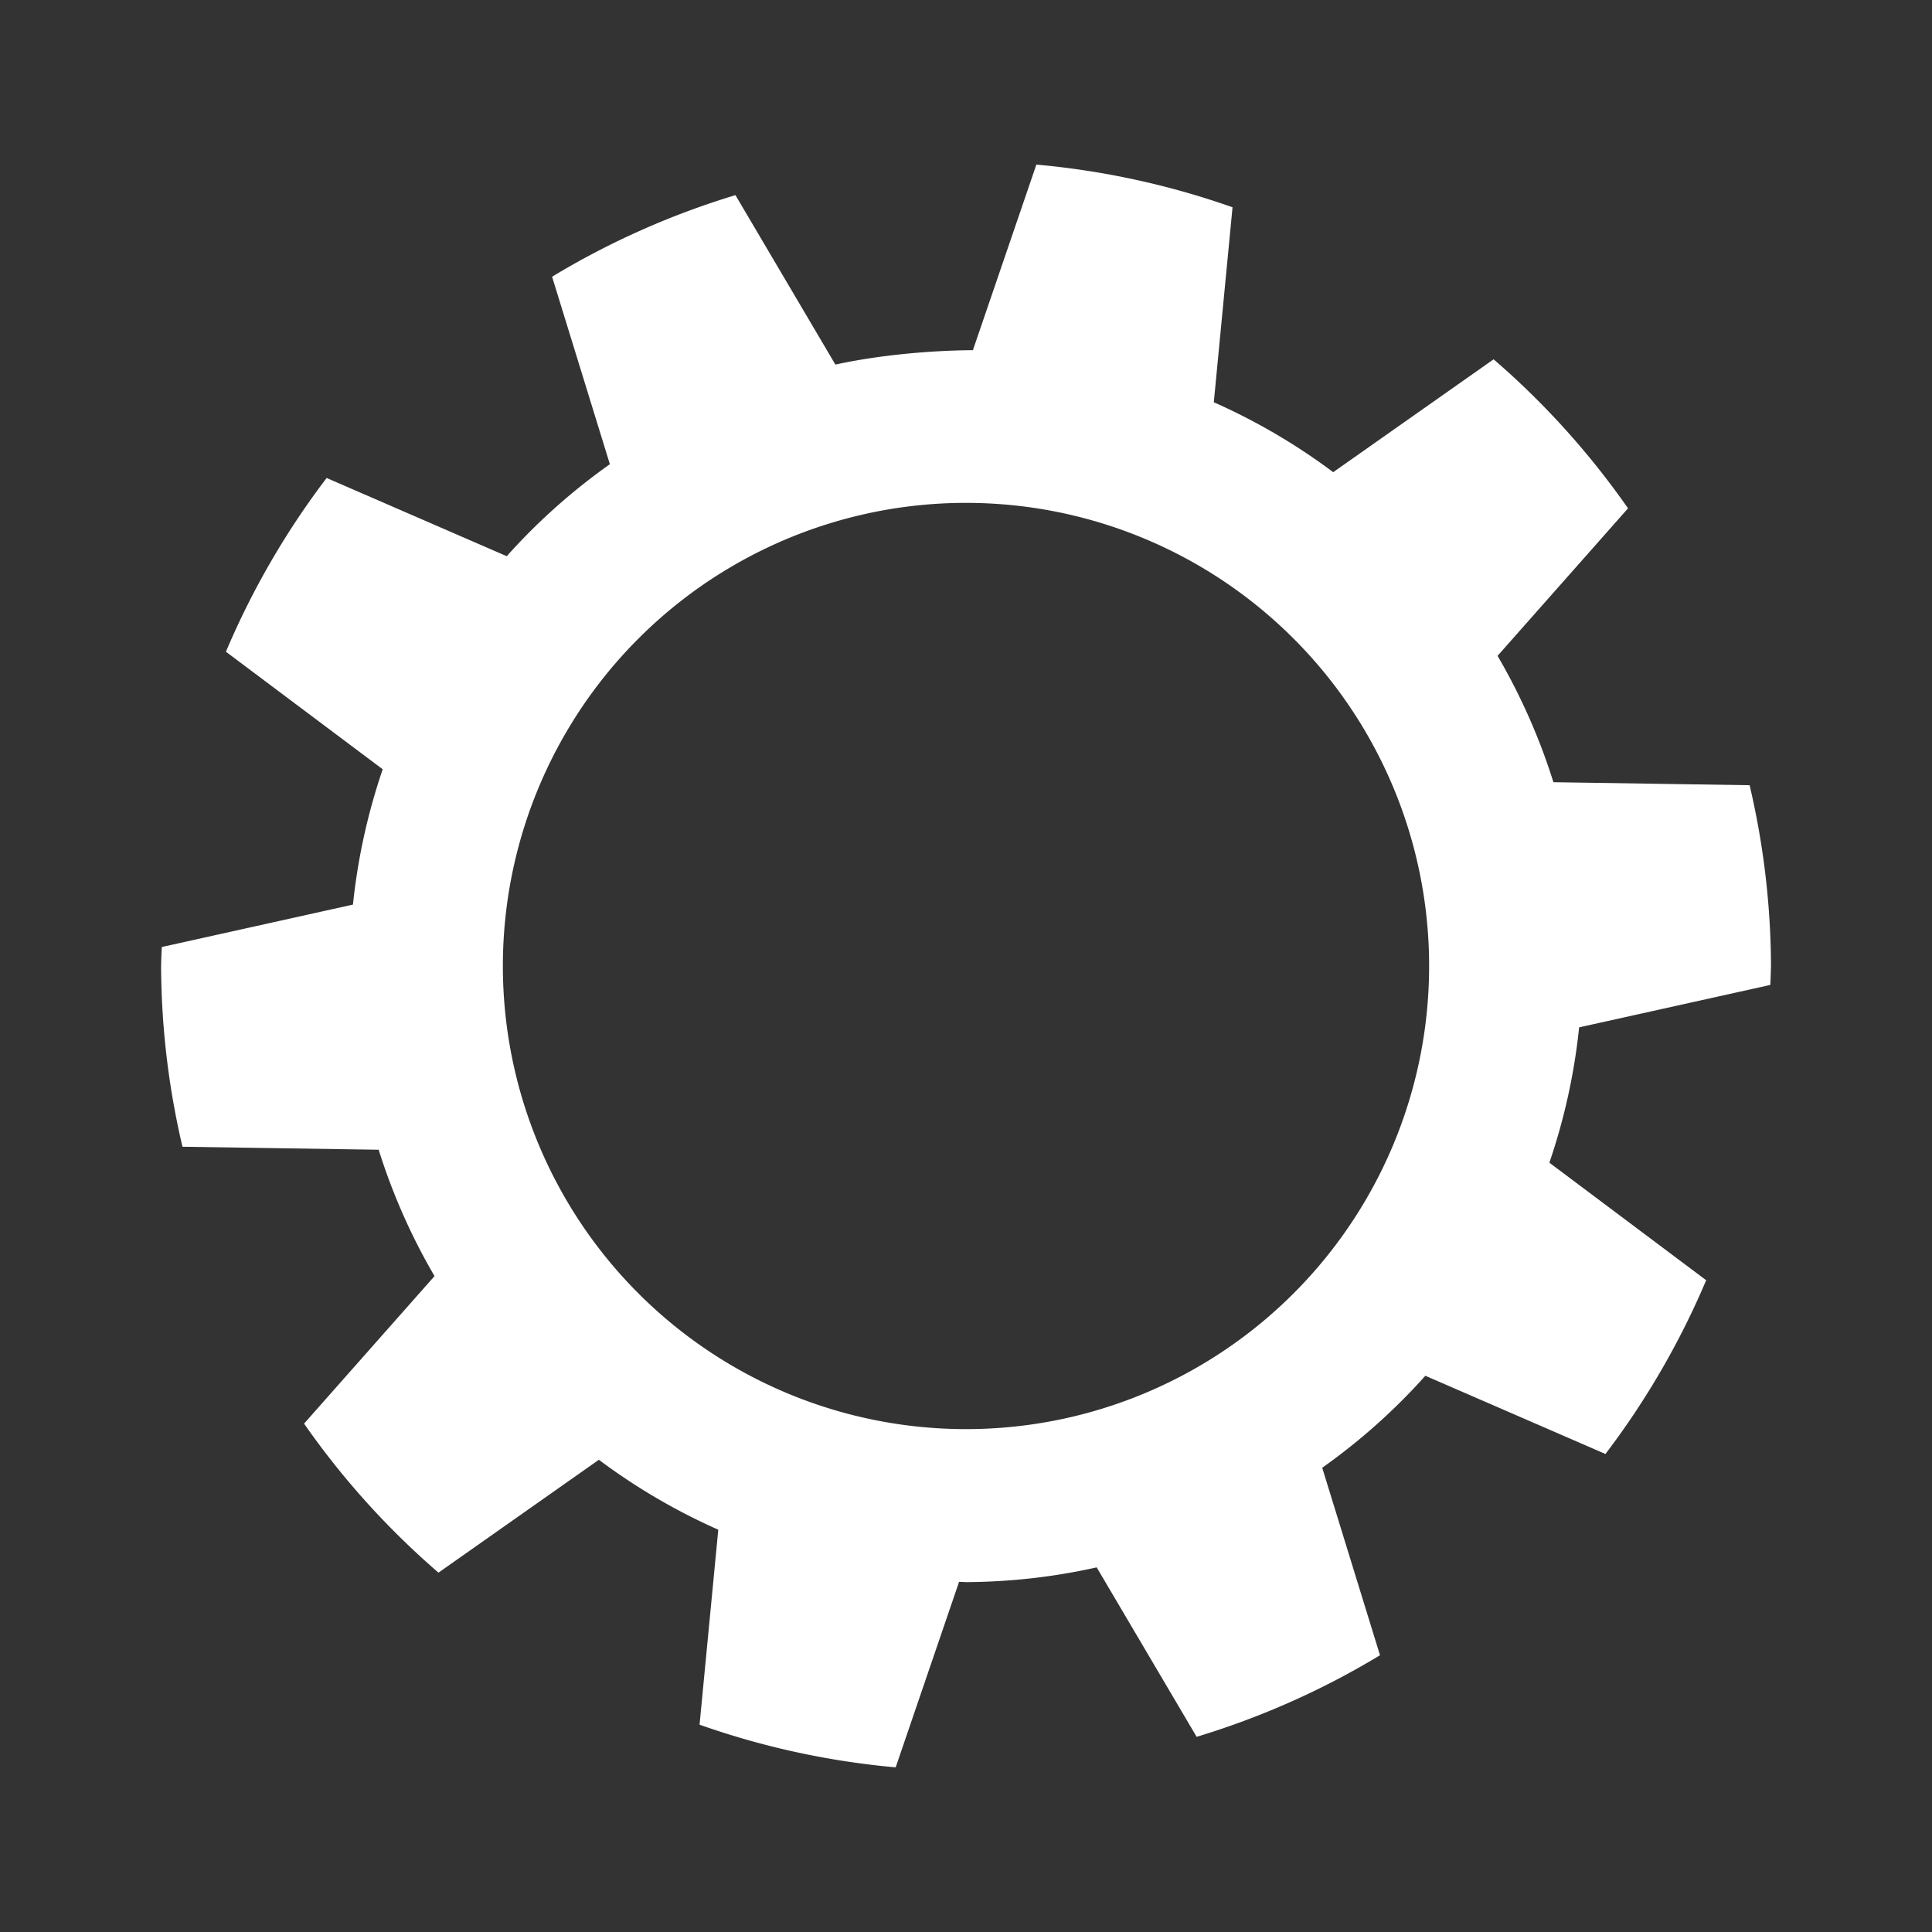 <svg width="45" height="45" version="1.1" xmlns="http://www.w3.org/2000/svg">
  <rect width="100%" height="100%" fill="#333333" stroke="none"/>
  <path d="m24.139 3.834-1.478 4.322c-1.102 0.009-2.273 0.132-3.203 0.336l-2.328-3.947c-1.497 0.453-2.933 1.091-4.271 1.9l1.346 4.367c-0.878 0.622-1.685 1.34-2.402 2.143l-4.195-1.822c-0.948 1.246-1.736 2.606-2.346 4.047l3.652 2.738c-0.349 1.022-0.582 2.079-0.693 3.152l-4.453 0.988c-0.007 0.147-0.012 0.294-0.016 0.441 0.006 1.418 0.173 2.831 0.498 4.211l4.57 0.07c0.322 1.027 0.758 2.014 1.301 2.943l-3.039 3.436c0.895 1.283 1.946 2.449 3.131 3.471l3.736-2.629c0.863 0.646 1.796 1.192 2.781 1.629l-0.436 4.541c1.475 0.521 3.01 0.855 4.568 0.994l1.477-4.322c0.054 3e-3 0.108 0.005 0.162 0.008 1.024-0.006 2.044-0.12 3.043-0.344l2.328 3.947c1.497-0.453 2.933-1.091 4.271-1.9l-1.346-4.367c0.878-0.622 1.685-1.34 2.402-2.143l4.195 1.822c0.948-1.246 1.736-2.606 2.346-4.047l-3.652-2.738c0.349-1.022 0.582-2.079 0.693-3.152l4.453-0.988c0.007-0.147 0.012-0.294 0.016-0.441-0.006-1.418-0.173-2.831-0.498-4.211l-4.57-0.07c-0.322-1.027-0.758-2.014-1.301-2.943l3.039-3.436c-0.895-1.283-1.946-2.449-3.131-3.471l-3.736 2.629c-0.863-0.646-1.796-1.192-2.781-1.629l0.436-4.541c-1.475-0.521-3.01-0.855-4.568-0.994zm-1.639 7.879a10.786 10.786 0 0 1 10.787 10.787 10.786 10.786 0 0 1-10.787 10.787 10.786 10.786 0 0 1-10.787-10.787 10.786 10.786 0 0 1 10.787-10.787z" fill="#fff"/>
</svg>
